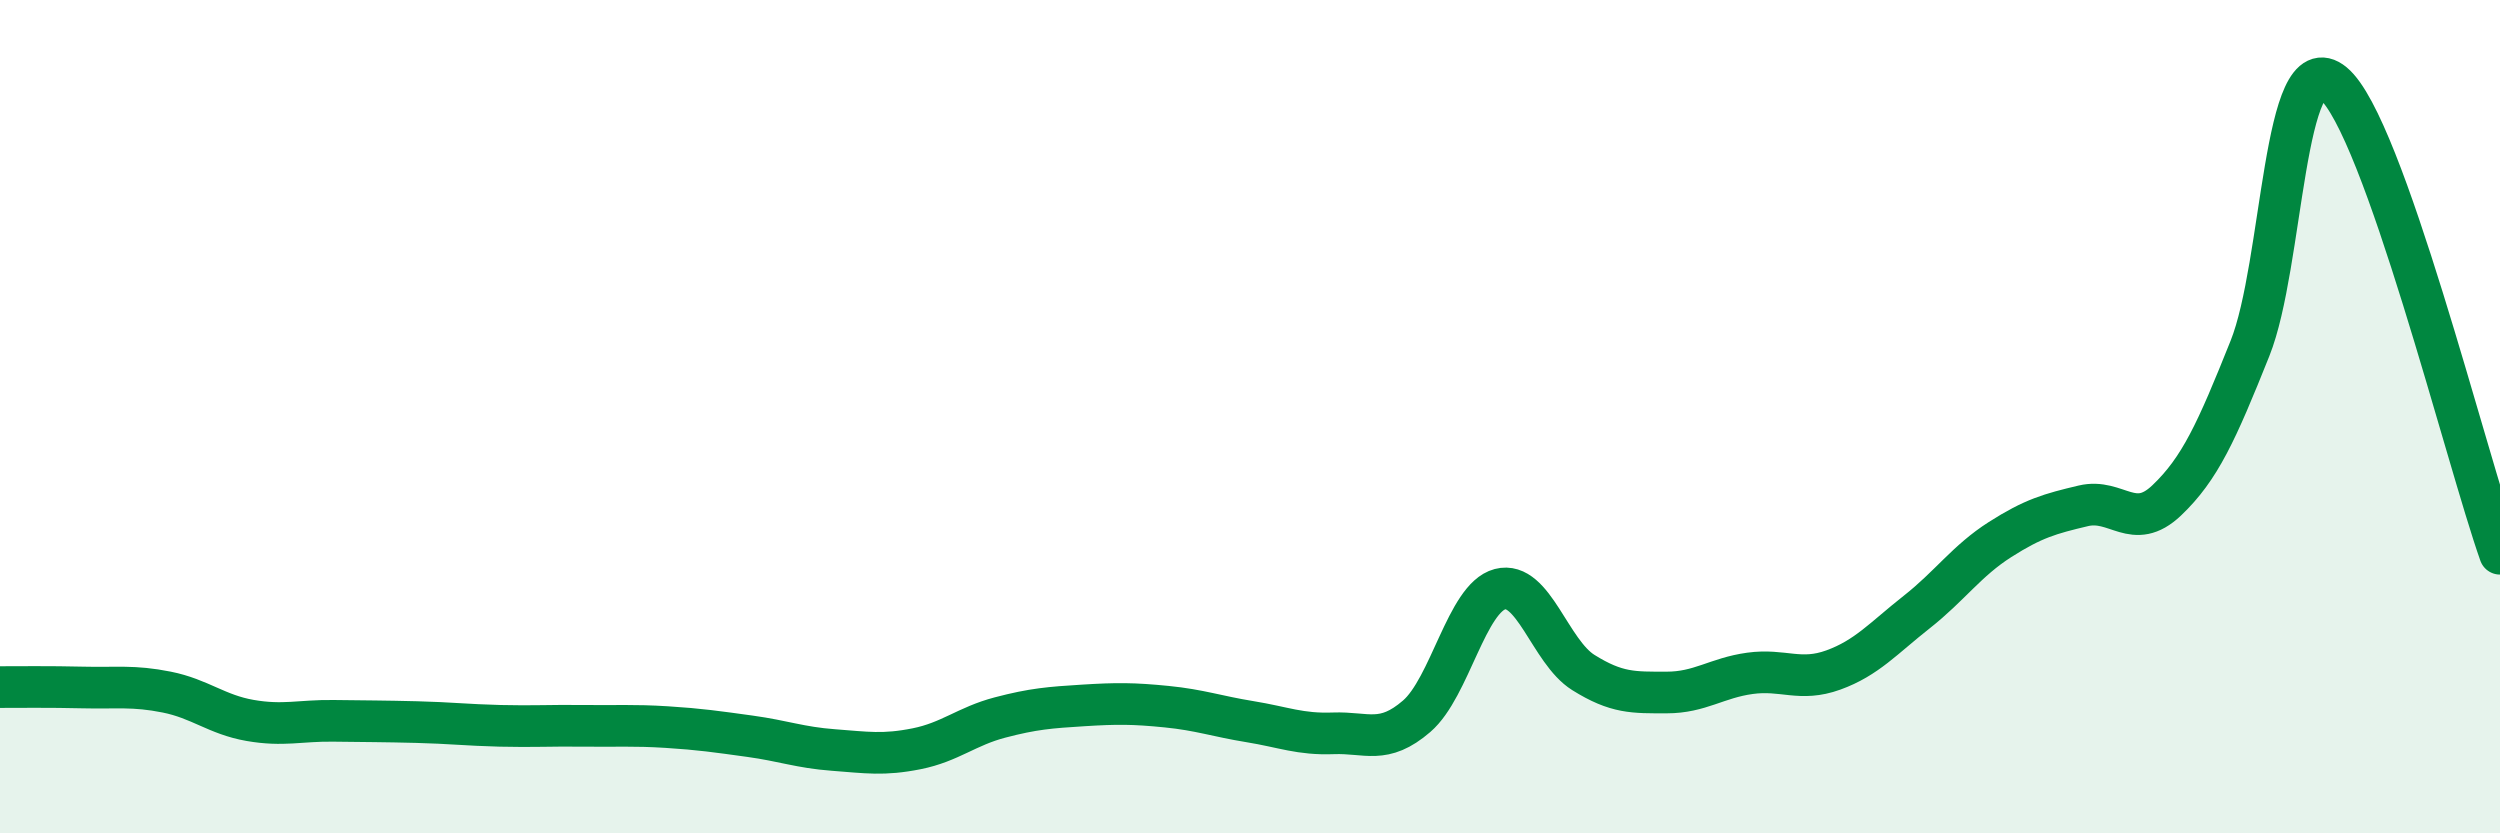 
    <svg width="60" height="20" viewBox="0 0 60 20" xmlns="http://www.w3.org/2000/svg">
      <path
        d="M 0,16.49 C 0.4,16.49 1.2,16.48 2,16.5 C 2.8,16.52 3.2,16.45 4,16.61 C 4.8,16.77 5.2,17.15 6,17.29 C 6.8,17.43 7.2,17.29 8,17.3 C 8.8,17.31 9.2,17.31 10,17.33 C 10.8,17.35 11.2,17.4 12,17.42 C 12.8,17.44 13.2,17.41 14,17.42 C 14.8,17.43 15.2,17.4 16,17.45 C 16.8,17.5 17.2,17.56 18,17.67 C 18.8,17.78 19.2,17.94 20,18 C 20.8,18.06 21.2,18.13 22,17.97 C 22.8,17.81 23.2,17.43 24,17.22 C 24.8,17.01 25.2,16.98 26,16.93 C 26.8,16.88 27.2,16.88 28,16.96 C 28.8,17.04 29.2,17.19 30,17.32 C 30.8,17.45 31.2,17.63 32,17.6 C 32.8,17.57 33.2,17.88 34,17.19 C 34.8,16.5 35.2,14.35 36,14.14 C 36.8,13.93 37.2,15.64 38,16.14 C 38.8,16.64 39.2,16.62 40,16.62 C 40.8,16.62 41.2,16.27 42,16.16 C 42.8,16.05 43.2,16.37 44,16.08 C 44.8,15.79 45.2,15.32 46,14.69 C 46.8,14.06 47.2,13.46 48,12.95 C 48.8,12.44 49.2,12.33 50,12.14 C 50.8,11.95 51.2,12.77 52,12.01 C 52.8,11.25 53.2,10.36 54,8.36 C 54.8,6.36 54.8,1.01 56,2 C 57.2,2.99 59.2,11.03 60,13.29L60 20L0 20Z"
        fill="#008740"
        opacity="0.1"
        stroke-linecap="round"
        stroke-linejoin="round"
      />
      <path
        d="M 0,16.49 C 0.4,16.49 1.2,16.48 2,16.5 C 2.8,16.52 3.2,16.45 4,16.61 C 4.8,16.77 5.2,17.15 6,17.29 C 6.8,17.43 7.2,17.29 8,17.3 C 8.8,17.31 9.2,17.31 10,17.33 C 10.8,17.35 11.2,17.4 12,17.42 C 12.8,17.44 13.2,17.41 14,17.42 C 14.8,17.43 15.2,17.4 16,17.45 C 16.8,17.5 17.2,17.56 18,17.67 C 18.8,17.78 19.2,17.94 20,18 C 20.8,18.06 21.2,18.13 22,17.97 C 22.8,17.81 23.2,17.43 24,17.22 C 24.8,17.01 25.2,16.98 26,16.93 C 26.8,16.88 27.2,16.88 28,16.96 C 28.8,17.04 29.2,17.19 30,17.32 C 30.8,17.45 31.2,17.63 32,17.6 C 32.8,17.57 33.2,17.88 34,17.19 C 34.8,16.5 35.2,14.35 36,14.14 C 36.8,13.93 37.2,15.64 38,16.14 C 38.8,16.64 39.2,16.62 40,16.62 C 40.8,16.62 41.2,16.27 42,16.16 C 42.8,16.05 43.2,16.37 44,16.08 C 44.8,15.79 45.2,15.32 46,14.69 C 46.8,14.06 47.2,13.46 48,12.95 C 48.8,12.44 49.2,12.33 50,12.14 C 50.8,11.95 51.2,12.77 52,12.01 C 52.8,11.25 53.2,10.36 54,8.36 C 54.8,6.36 54.8,1.01 56,2 C 57.2,2.99 59.2,11.03 60,13.29"
        stroke="#008740"
        stroke-width="1"
        fill="none"
        stroke-linecap="round"
        stroke-linejoin="round"
      />
    </svg>
  